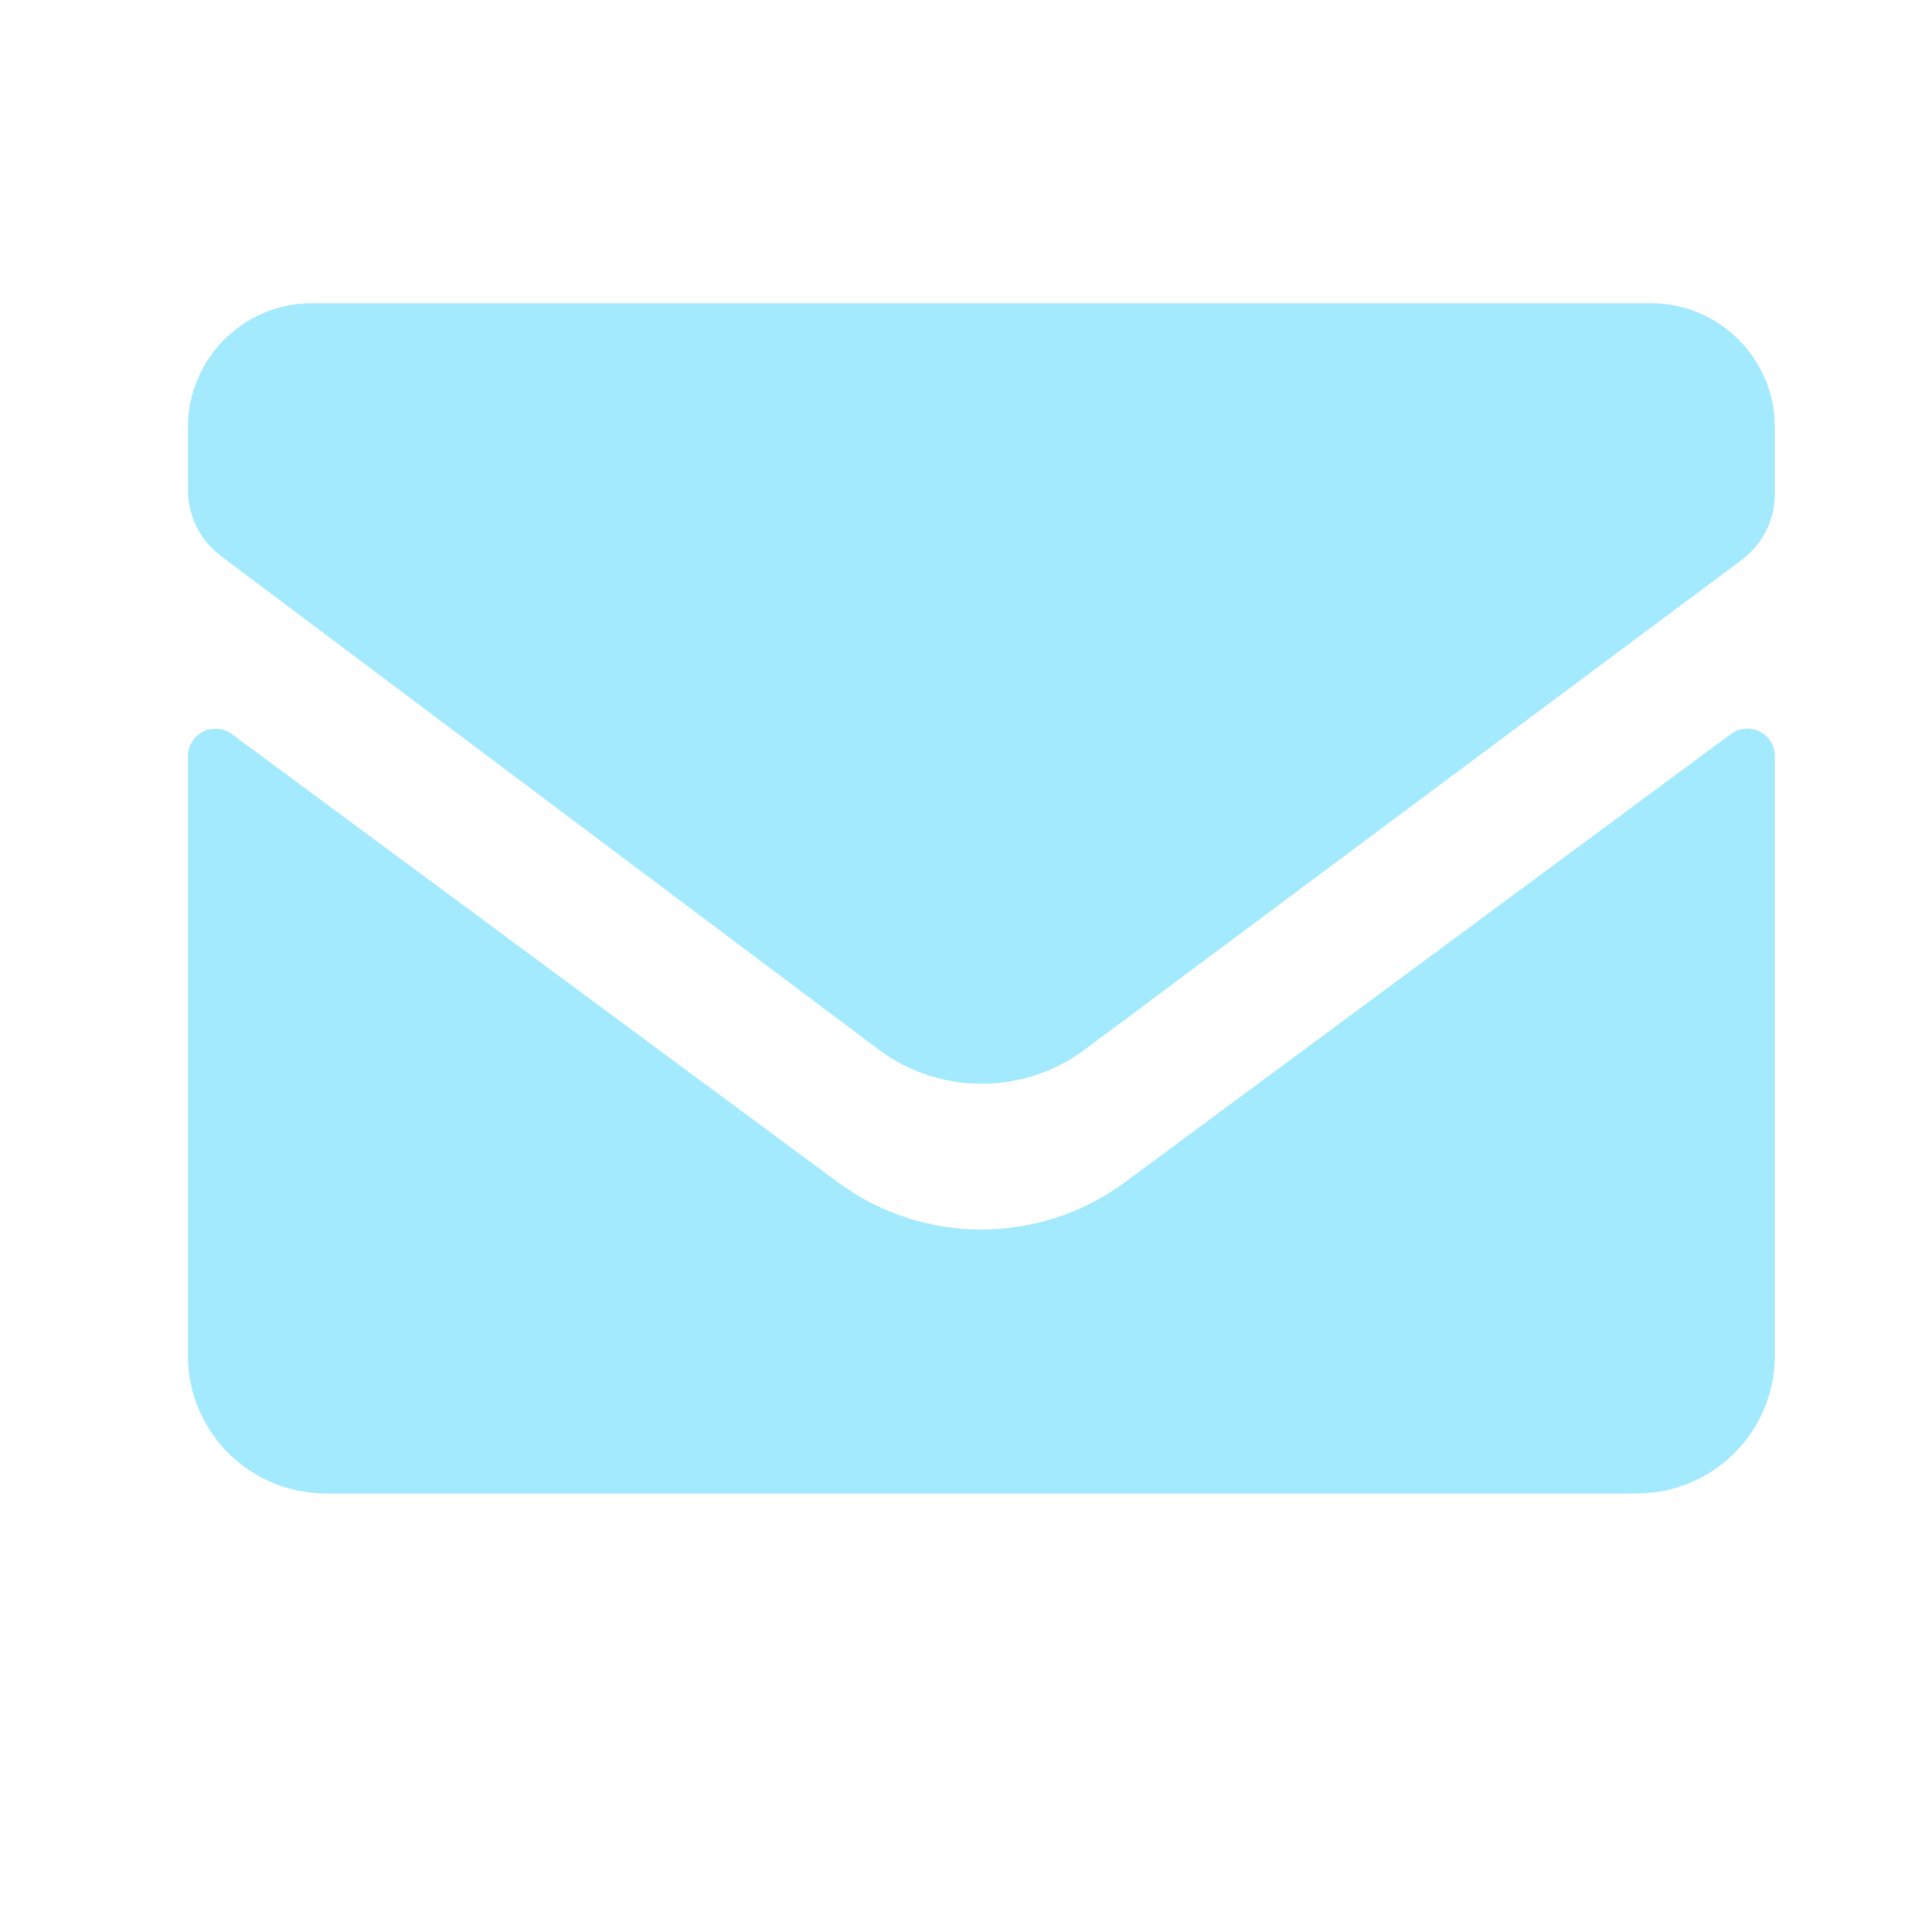 <?xml version="1.0" encoding="UTF-8"?>
<!-- Generated by Pixelmator Pro 3.3.9 -->
<svg width="28" height="28" viewBox="0 0 28 28" xmlns="http://www.w3.org/2000/svg">
    <path id="Path-copy" fill="#a3eaff" stroke="none" d="M 2.723 7.099 L 2.723 6.194 C 2.723 5.2 3.529 4.394 4.523 4.394 L 23.923 4.394 C 24.917 4.394 25.723 5.2 25.723 6.194 L 25.723 7.154 C 25.723 7.533 25.544 7.889 25.24 8.116 L 15.722 15.211 C 14.833 15.874 13.614 15.872 12.727 15.206 L 3.202 8.058 C 2.9 7.832 2.723 7.476 2.723 7.099 Z M 25.723 10.959 L 25.723 19.644 C 25.723 20.749 24.827 21.644 23.723 21.644 L 4.723 21.644 C 3.618 21.644 2.723 20.749 2.723 19.644 L 2.723 10.96 C 2.723 10.809 2.808 10.671 2.943 10.603 C 3.077 10.535 3.239 10.549 3.361 10.639 L 12.141 17.133 C 13.378 18.048 15.067 18.048 16.304 17.133 L 25.085 10.638 C 25.206 10.548 25.368 10.534 25.503 10.602 C 25.638 10.67 25.723 10.808 25.723 10.959 Z"/>
</svg>
